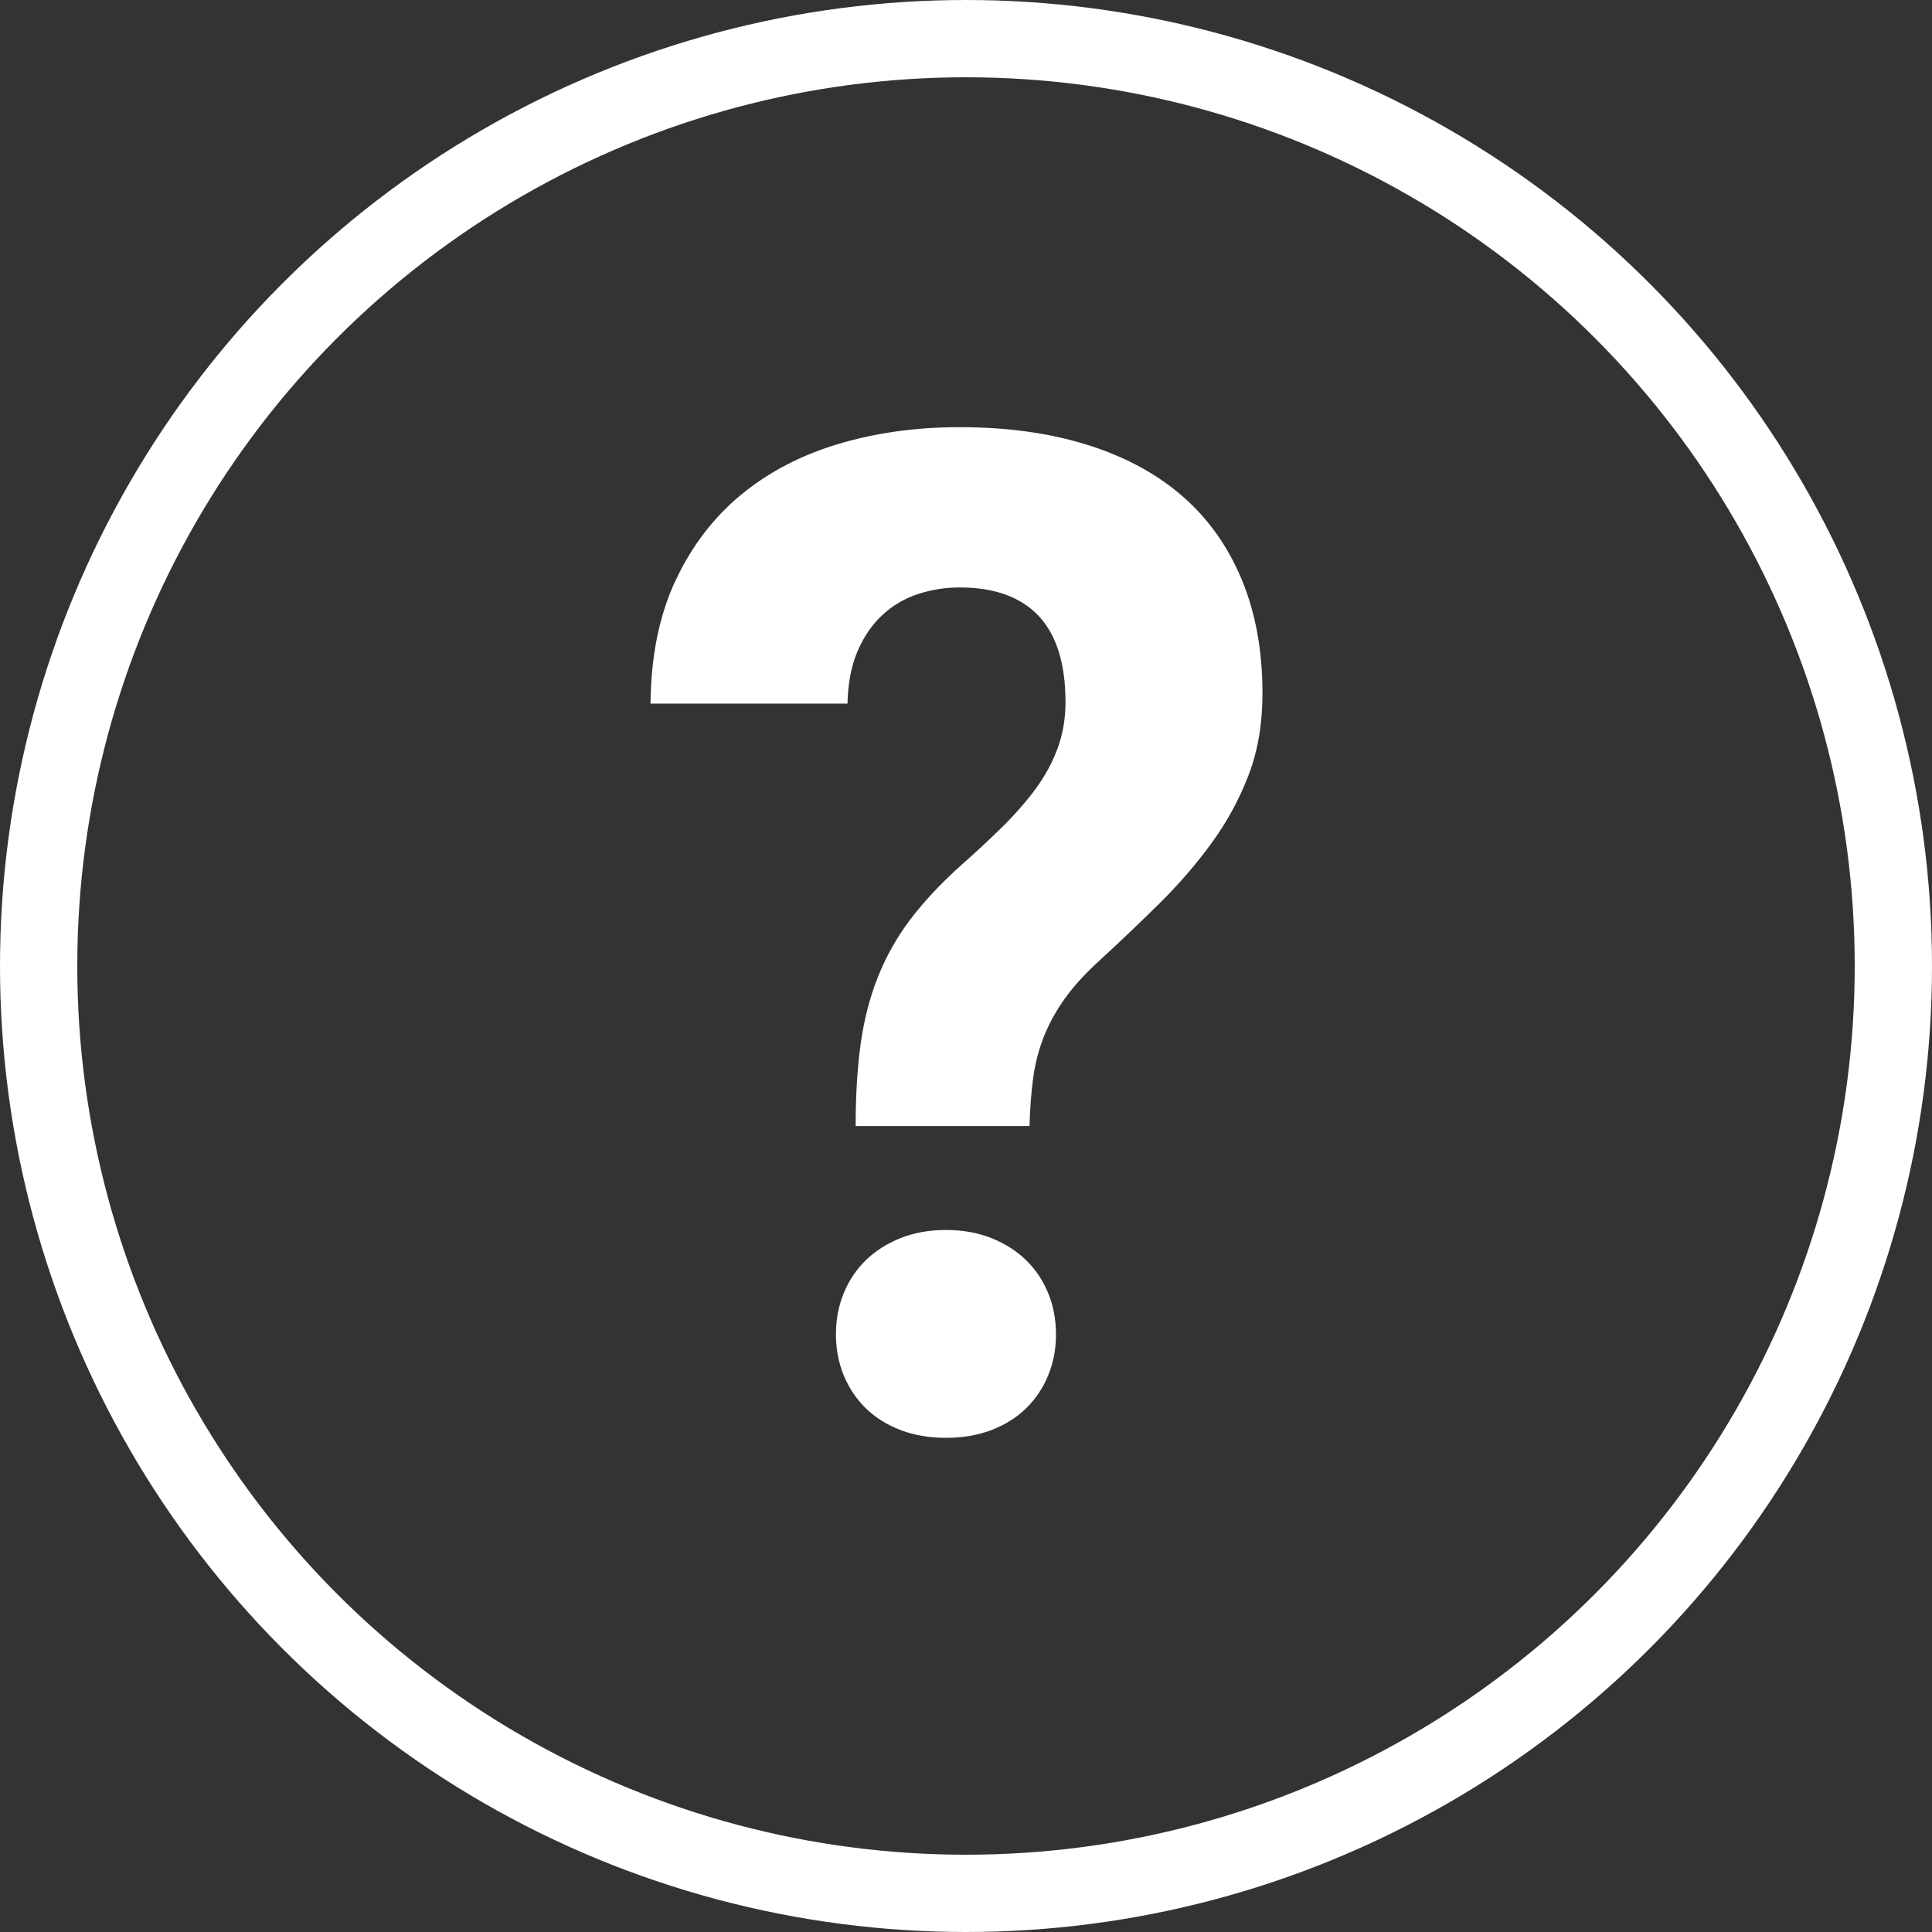 <?xml version="1.0" encoding="UTF-8"?>
<svg width="50px" height="50px" viewBox="0 0 50 50" version="1.1" xmlns="http://www.w3.org/2000/svg" xmlns:xlink="http://www.w3.org/1999/xlink">
    <rect x="0" y="0" width="50" height="50" fill="#333333" stroke="none"/>
    <!-- Generator: sketchtool 60.1 (101010) - https://sketch.com -->
    <title>A326C4C5-7ECD-4E49-80CD-2ACDAADEB4ED</title>
    <desc>Created with sketchtool.</desc>
    <g id="Page-1" stroke="none" stroke-width="1" fill="none" fill-rule="evenodd">
        <g id="Support-Contact-Desktop" transform="translate(-59, -1755)">
            <g id="faq" transform="translate(60, 1756)">
                <circle id="Oval" stroke="#ffffff" stroke-width="2" cx="24" cy="24" r="24"></circle>
                <path d="M25.644,28.143 C25.655,27.686 25.688,27.267 25.74,26.886 C25.793,26.505 25.887,26.147 26.021,25.813 C26.156,25.479 26.332,25.16 26.549,24.855 C26.766,24.551 27.038,24.246 27.366,23.941 C27.94,23.414 28.485,22.896 29.001,22.386 C29.517,21.876 29.974,21.346 30.372,20.795 C30.771,20.244 31.087,19.658 31.321,19.037 C31.556,18.416 31.673,17.719 31.673,16.945 C31.673,15.844 31.494,14.862 31.137,14.001 C30.779,13.14 30.267,12.419 29.599,11.839 C28.931,11.259 28.11,10.816 27.138,10.512 C26.165,10.207 25.063,10.055 23.833,10.055 C22.72,10.055 21.68,10.198 20.713,10.485 C19.746,10.772 18.905,11.209 18.19,11.795 C17.476,12.381 16.907,13.122 16.485,14.019 C16.063,14.915 15.847,15.979 15.835,17.209 L15.835,17.209 L20.933,17.209 C20.944,16.682 21.032,16.228 21.196,15.847 C21.36,15.466 21.577,15.152 21.847,14.906 C22.116,14.66 22.424,14.481 22.77,14.37 C23.115,14.259 23.47,14.203 23.833,14.203 C24.735,14.203 25.418,14.449 25.881,14.941 C26.344,15.434 26.575,16.178 26.575,17.174 C26.575,17.596 26.508,17.991 26.373,18.36 C26.238,18.729 26.048,19.081 25.802,19.415 C25.556,19.749 25.263,20.083 24.923,20.417 C24.583,20.751 24.214,21.094 23.815,21.445 C23.312,21.902 22.89,22.356 22.55,22.808 C22.21,23.259 21.935,23.748 21.724,24.275 C21.513,24.803 21.363,25.38 21.275,26.007 C21.188,26.634 21.144,27.346 21.144,28.143 L21.144,28.143 L25.644,28.143 Z M23.481,36.211 C23.915,36.211 24.308,36.144 24.659,36.009 C25.011,35.874 25.31,35.687 25.556,35.446 C25.802,35.206 25.992,34.922 26.127,34.594 C26.262,34.266 26.329,33.914 26.329,33.539 C26.329,33.152 26.262,32.795 26.127,32.467 C25.992,32.139 25.802,31.854 25.556,31.614 C25.31,31.374 25.011,31.184 24.659,31.043 C24.308,30.902 23.915,30.832 23.481,30.832 C23.048,30.832 22.655,30.902 22.304,31.043 C21.952,31.184 21.653,31.374 21.407,31.614 C21.161,31.854 20.971,32.139 20.836,32.467 C20.701,32.795 20.634,33.152 20.634,33.539 C20.634,33.914 20.701,34.266 20.836,34.594 C20.971,34.922 21.161,35.206 21.407,35.446 C21.653,35.687 21.952,35.874 22.304,36.009 C22.655,36.144 23.048,36.211 23.481,36.211 Z" id="?" fill="#ffffff" fill-rule="nonzero"></path>
            </g>
        </g>
    </g>
</svg>